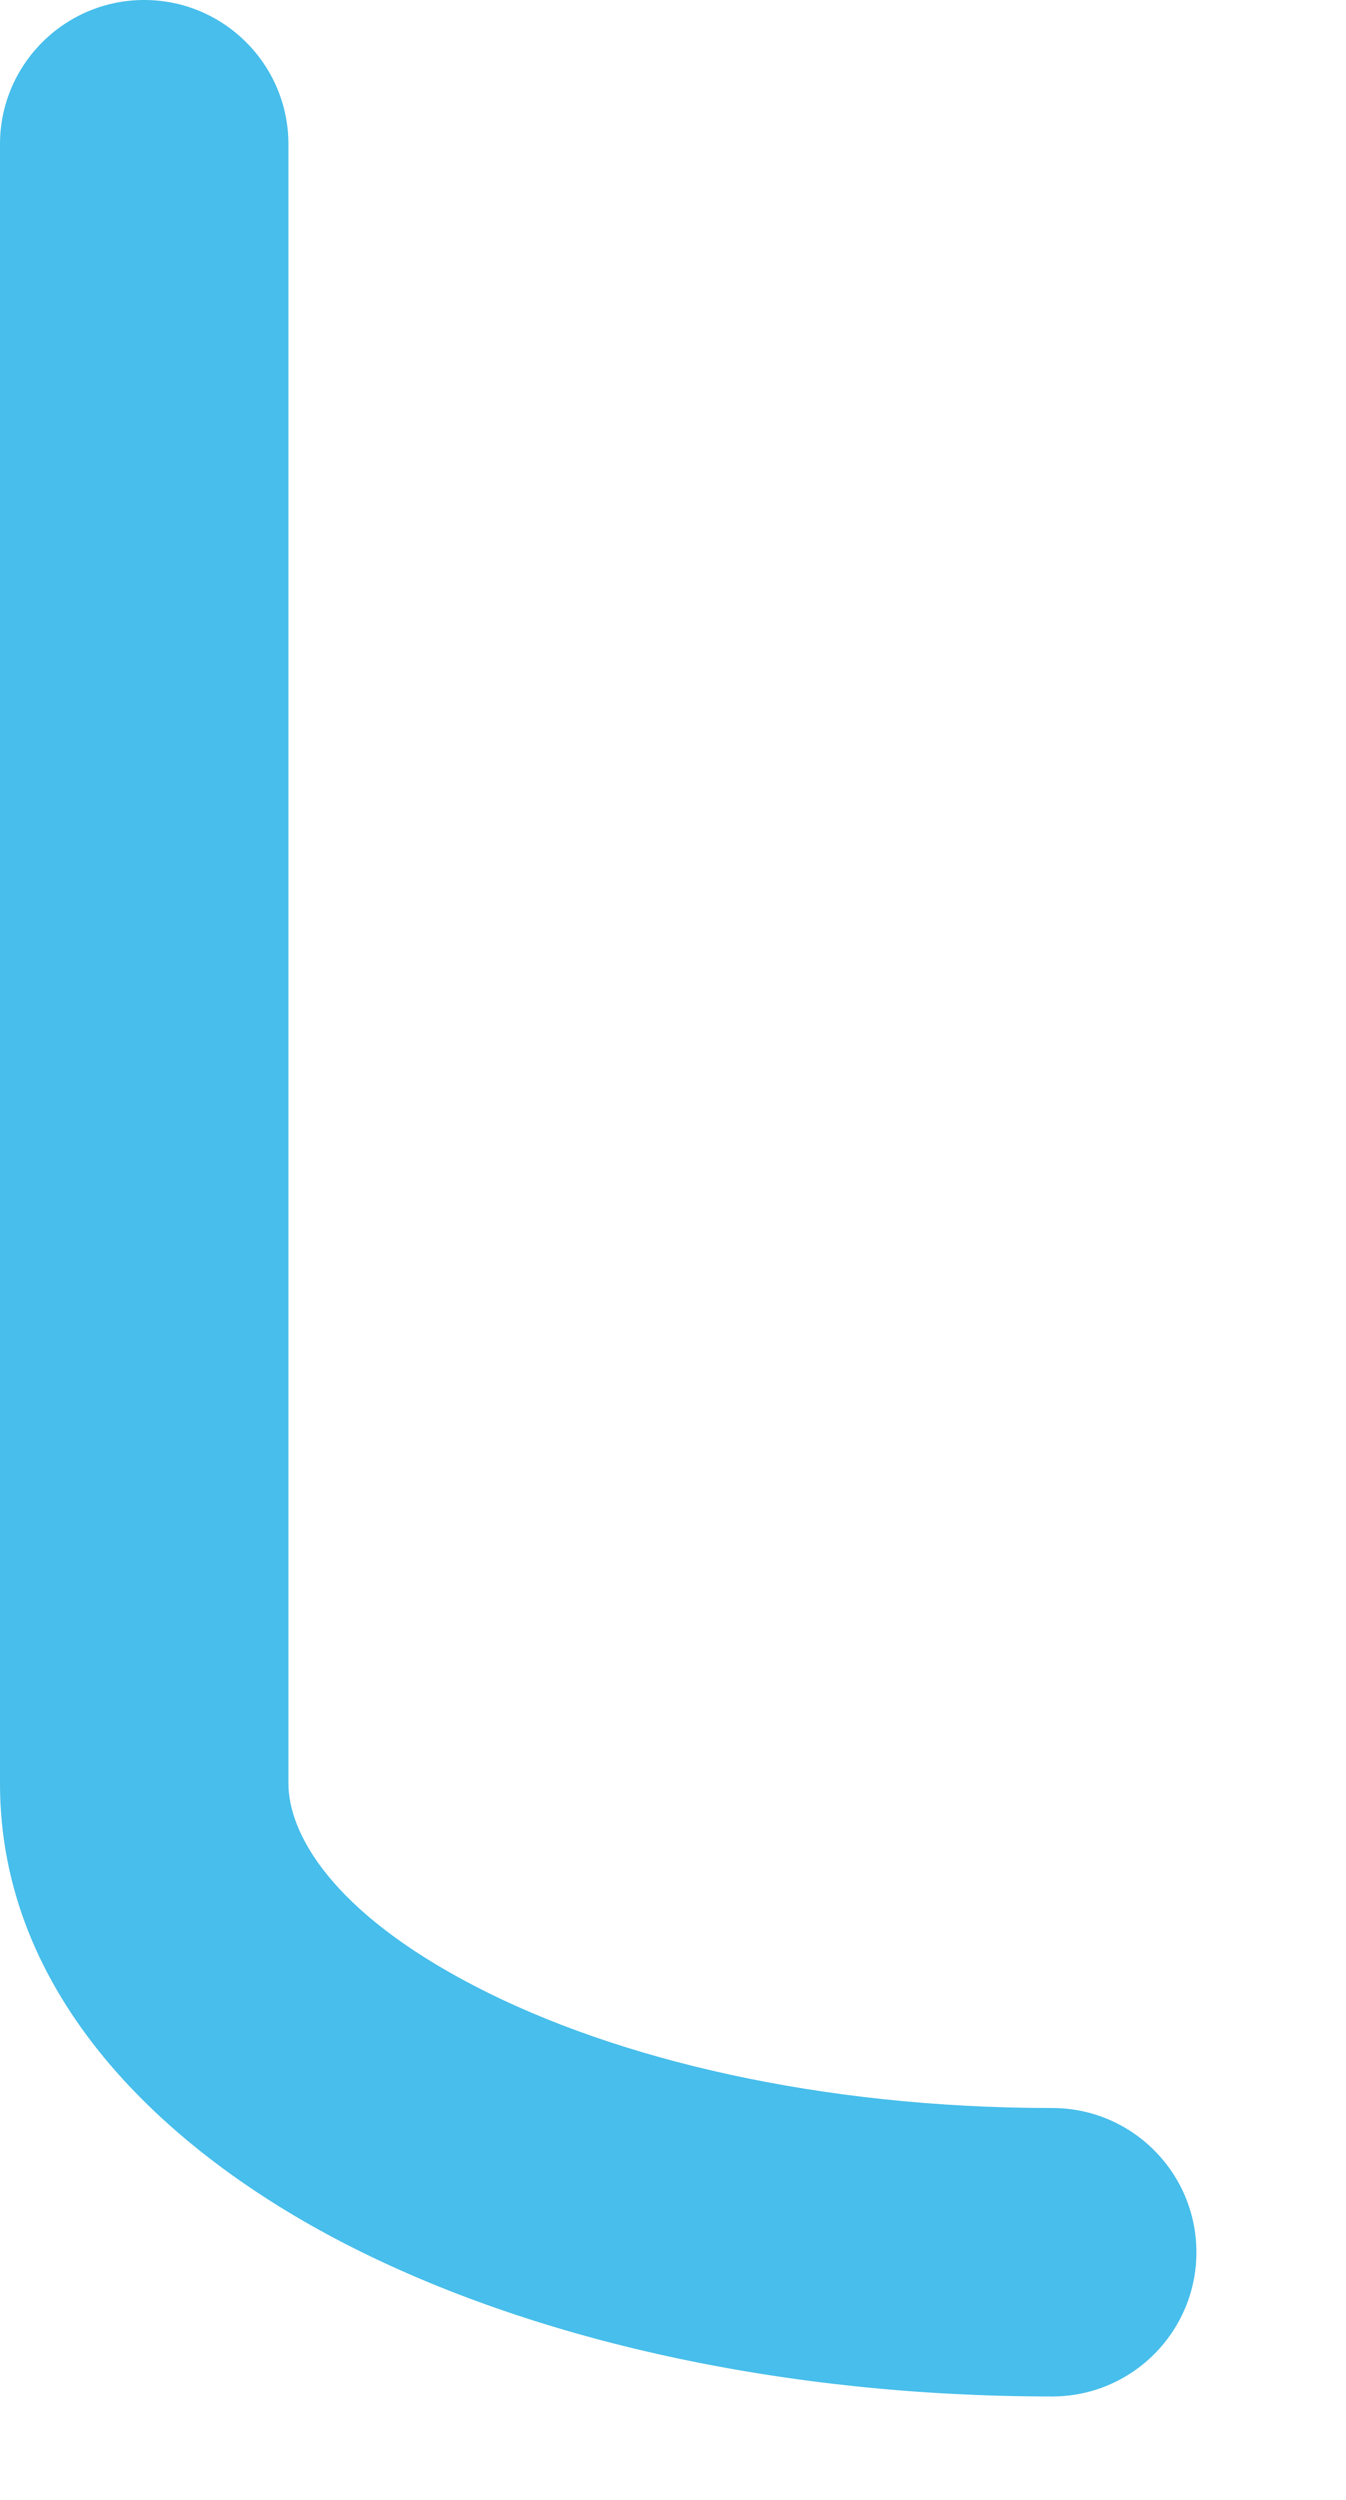 <?xml version="1.0" encoding="utf-8"?>
<svg xmlns="http://www.w3.org/2000/svg" fill="none" height="100%" overflow="visible" preserveAspectRatio="none" style="display: block;" viewBox="0 0 7 13" width="100%">
<path clip-rule="evenodd" d="M0.75 0C1.164 0 1.5 0.336 1.5 0.75V9.275C1.5 9.524 1.711 9.937 2.477 10.332C3.205 10.708 4.263 10.962 5.472 10.962C5.886 10.962 6.222 11.298 6.222 11.712C6.222 12.126 5.886 12.462 5.472 12.462C4.073 12.462 2.77 12.171 1.789 11.665C0.846 11.178 0 10.373 0 9.275V0.75C0 0.336 0.336 0 0.75 0Z" fill="#47BEEB" fill-rule="evenodd" id="Vector"/>
</svg>